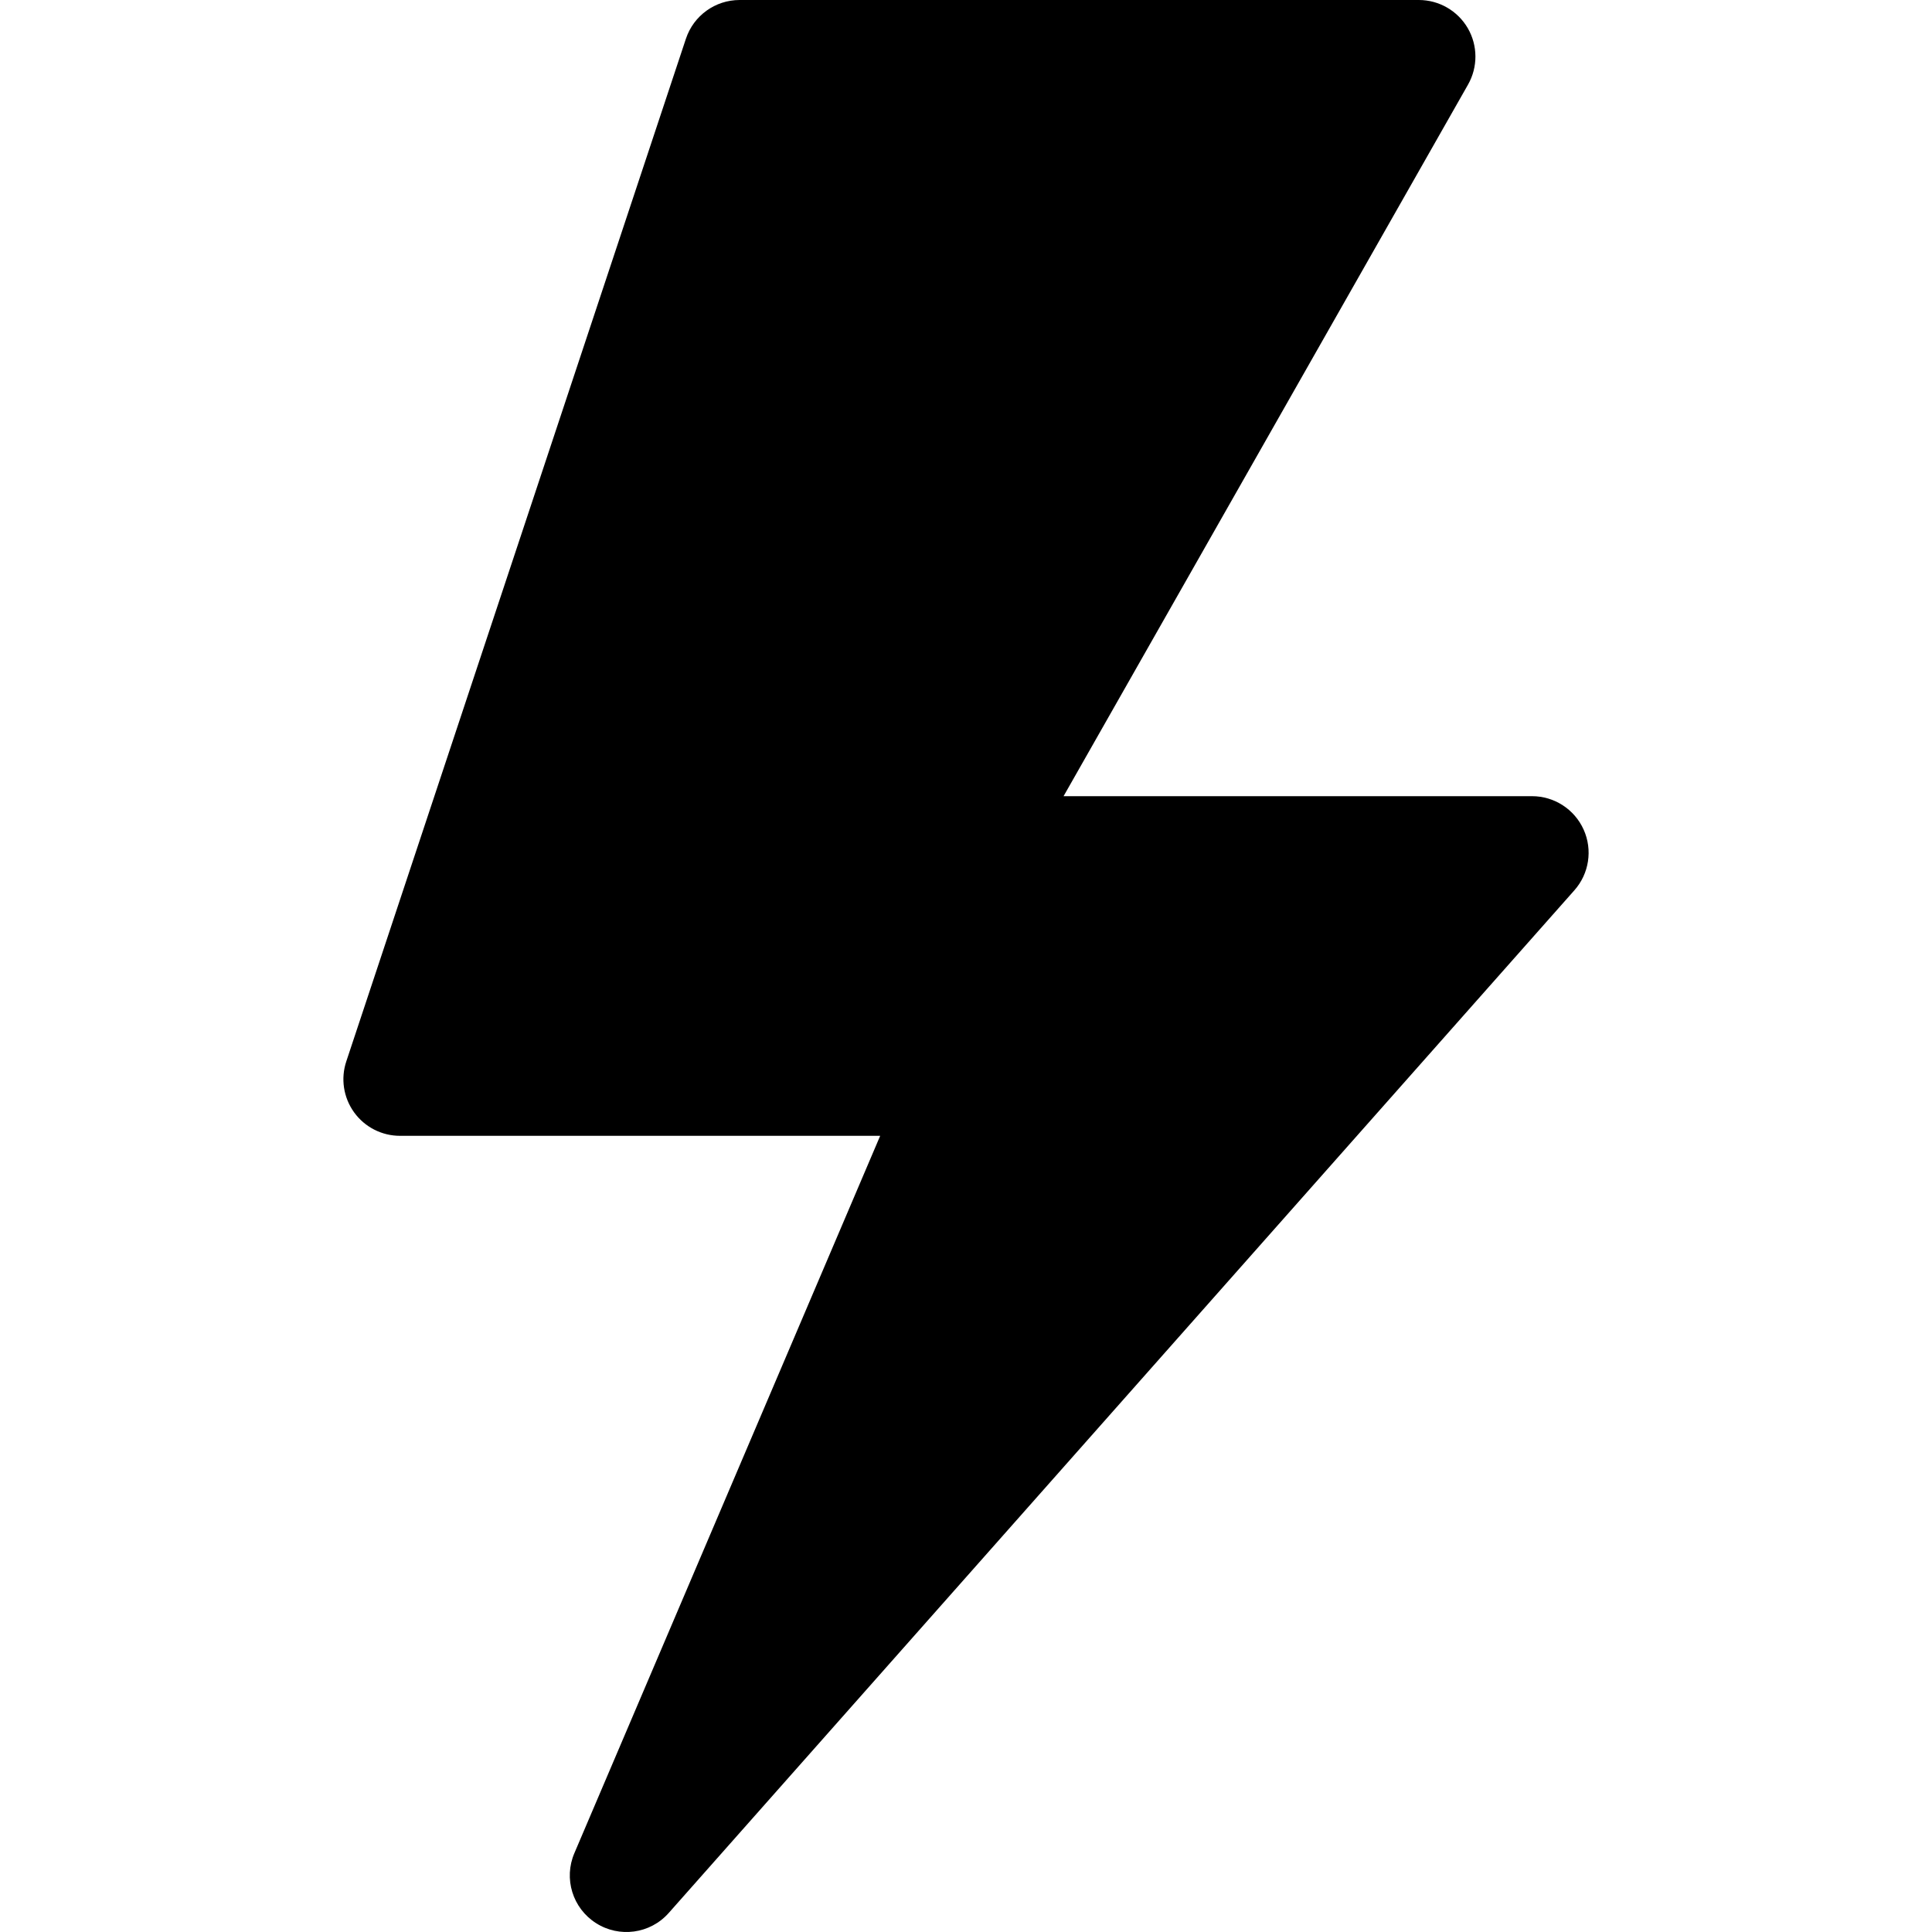 <svg width="50" height="50" viewBox="0 0 50 50" fill="none" xmlns="http://www.w3.org/2000/svg">
<g clip-path="url(#clip0_2_78)">
<path d="M39.649 20.605H27.525L37.991 2.192C38.25 1.738 38.248 1.181 37.986 0.729C37.723 0.278 37.241 0 36.719 0H19.141C18.51 0 17.951 0.404 17.752 1.001L8.963 27.466C8.813 27.912 8.888 28.404 9.163 28.786C9.439 29.169 9.881 29.395 10.352 29.395H22.779L14.865 47.959C14.582 48.618 14.819 49.386 15.426 49.771C16.023 50.153 16.824 50.052 17.306 49.508L40.743 23.043C41.126 22.613 41.221 21.996 40.985 21.471C40.749 20.945 40.225 20.605 39.649 20.605Z" fill="black"/>
</g>
<defs>
<clipPath id="clip0_2_78">
<rect width="50" height="50" fill="white"/>
</clipPath>
</defs>
</svg>
